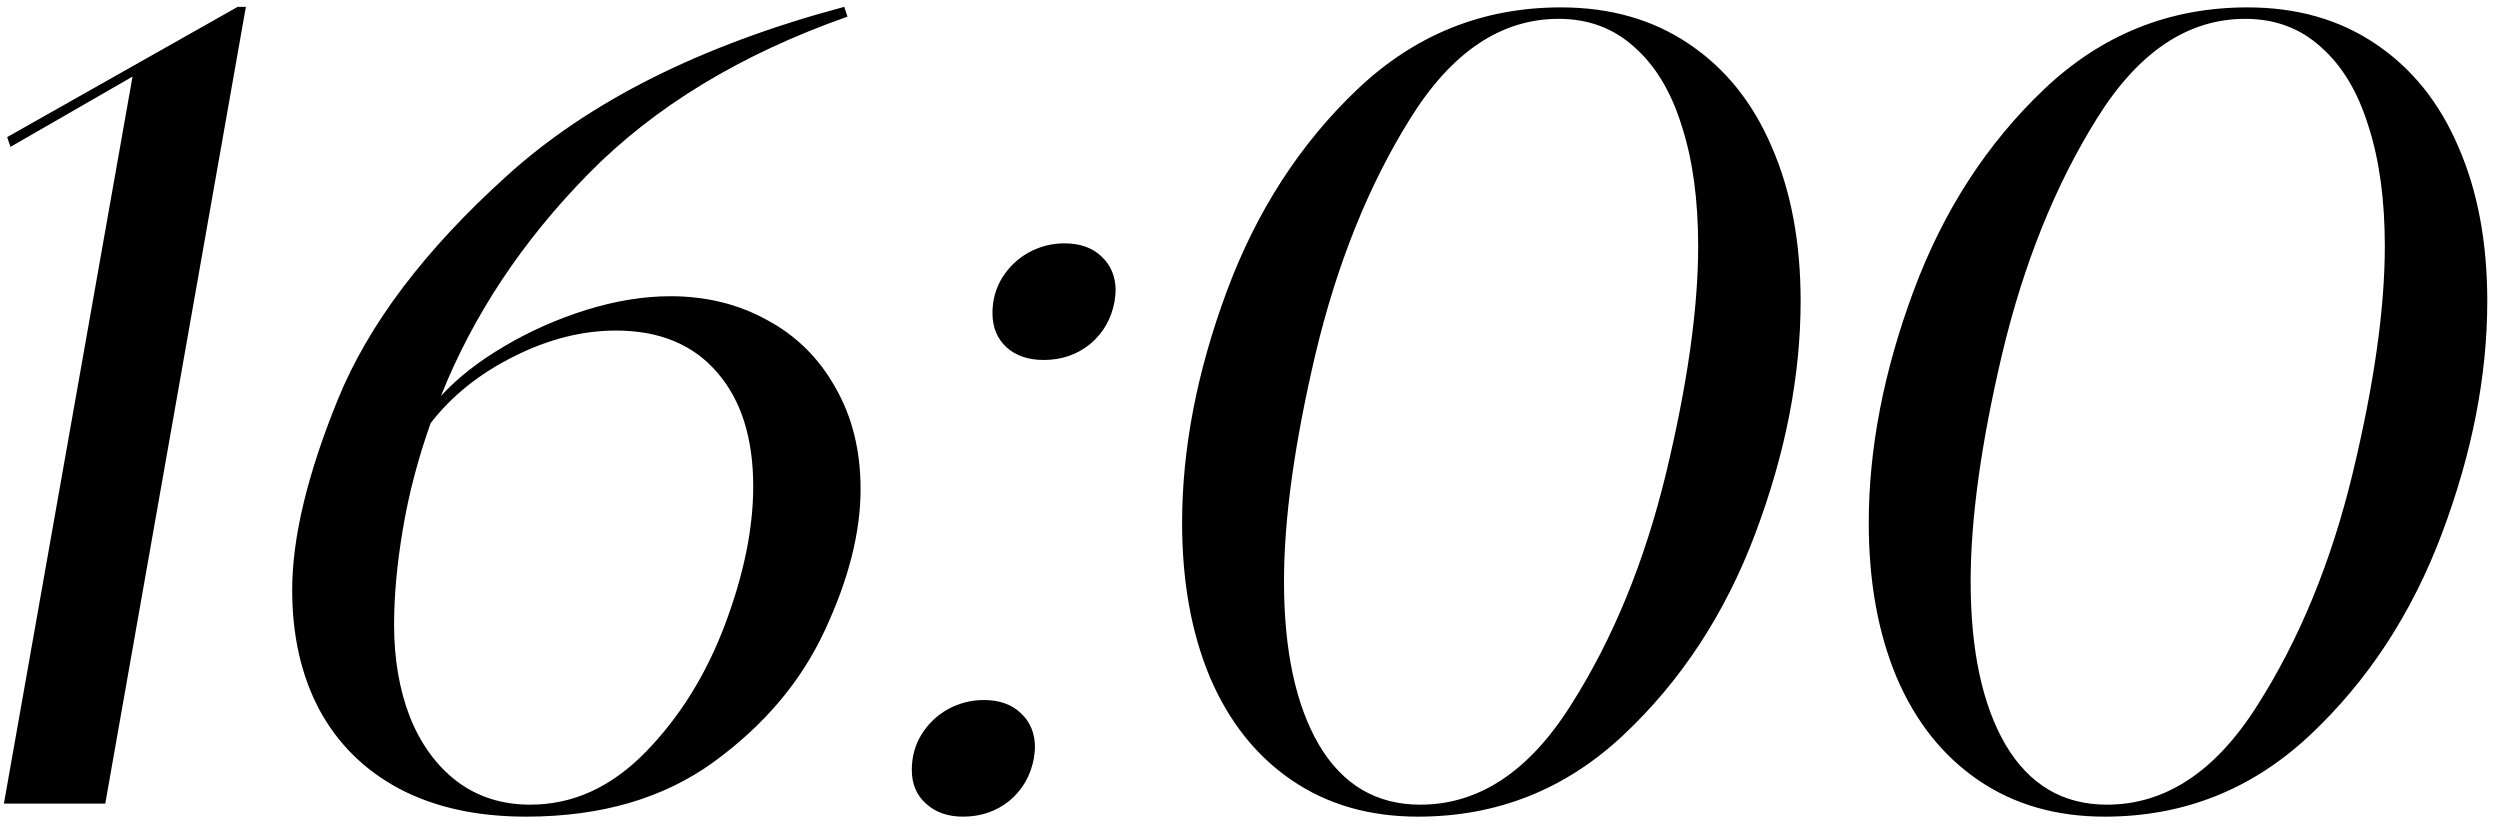 <?xml version="1.0" encoding="UTF-8"?> <svg xmlns="http://www.w3.org/2000/svg" width="112" height="37" viewBox="0 0 112 37" fill="none"><path d="M5.937 3.432L0.468 6.581L0.321 6.142L10.648 0.307H11.015L4.716 36H0.175L5.937 3.432ZM30.033 13.271C31.645 13.271 33.093 13.629 34.379 14.345C35.681 15.045 36.698 16.054 37.431 17.372C38.179 18.674 38.554 20.188 38.554 21.913C38.554 23.85 38.017 25.966 36.942 28.261C35.884 30.539 34.224 32.501 31.962 34.145C29.716 35.772 26.916 36.586 23.564 36.586C21.366 36.586 19.478 36.171 17.899 35.341C16.337 34.511 15.141 33.331 14.31 31.801C13.497 30.271 13.09 28.48 13.09 26.43C13.09 24.086 13.773 21.238 15.141 17.885C16.508 14.532 19.031 11.195 22.709 7.875C26.387 4.538 31.425 2.016 37.821 0.307L37.968 0.746C33.199 2.423 29.333 4.766 26.371 7.777C23.409 10.788 21.203 14.109 19.755 17.738C20.504 16.924 21.448 16.184 22.587 15.517C23.742 14.833 24.971 14.288 26.273 13.881C27.592 13.474 28.845 13.271 30.033 13.271ZM23.759 36.049C25.663 36.049 27.38 35.268 28.91 33.705C30.44 32.143 31.628 30.238 32.475 27.992C33.321 25.746 33.744 23.679 33.744 21.791C33.744 19.626 33.207 17.925 32.133 16.689C31.059 15.435 29.545 14.809 27.592 14.809C26.078 14.809 24.548 15.199 23.002 15.98C21.472 16.745 20.235 17.738 19.291 18.959C18.721 20.57 18.306 22.157 18.046 23.72C17.785 25.266 17.655 26.69 17.655 27.992C17.655 29.522 17.891 30.898 18.363 32.118C18.852 33.339 19.551 34.299 20.463 34.999C21.391 35.699 22.489 36.049 23.759 36.049ZM46.757 16.127C46.073 16.127 45.52 15.94 45.097 15.565C44.673 15.175 44.462 14.662 44.462 14.027C44.462 13.441 44.608 12.912 44.901 12.44C45.194 11.968 45.585 11.594 46.073 11.317C46.578 11.041 47.115 10.902 47.685 10.902C48.384 10.902 48.938 11.098 49.345 11.488C49.768 11.879 49.98 12.392 49.98 13.026C49.98 13.124 49.963 13.287 49.931 13.515C49.784 14.296 49.418 14.931 48.832 15.419C48.246 15.891 47.554 16.127 46.757 16.127ZM43.144 36.586C42.46 36.586 41.907 36.391 41.483 36C41.06 35.626 40.849 35.121 40.849 34.486C40.849 33.9 40.995 33.371 41.288 32.899C41.581 32.427 41.972 32.053 42.46 31.776C42.965 31.5 43.502 31.361 44.071 31.361C44.771 31.361 45.325 31.557 45.731 31.947C46.155 32.338 46.366 32.851 46.366 33.485C46.366 33.583 46.35 33.746 46.317 33.974C46.171 34.755 45.805 35.39 45.219 35.878C44.633 36.35 43.941 36.586 43.144 36.586ZM63.529 36.586C61.348 36.586 59.46 36.041 57.865 34.95C56.27 33.86 55.05 32.322 54.203 30.336C53.373 28.35 52.958 26.047 52.958 23.427C52.958 20.106 53.625 16.648 54.96 13.051C56.295 9.454 58.248 6.435 60.819 3.993C63.391 1.552 66.426 0.331 69.926 0.331C72.139 0.331 74.052 0.876 75.663 1.967C77.291 3.057 78.528 4.595 79.374 6.581C80.237 8.55 80.668 10.854 80.668 13.49C80.668 16.827 79.993 20.294 78.642 23.891C77.291 27.488 75.313 30.507 72.709 32.948C70.121 35.373 67.061 36.586 63.529 36.586ZM63.627 36.049C66.247 36.049 68.493 34.568 70.365 31.605C72.253 28.643 73.677 25.176 74.638 21.205C75.598 17.217 76.078 13.824 76.078 11.024C76.078 8.957 75.834 7.167 75.346 5.653C74.874 4.123 74.166 2.943 73.222 2.113C72.294 1.267 71.163 0.844 69.828 0.844C67.24 0.844 65.019 2.341 63.163 5.336C61.308 8.314 59.9 11.814 58.94 15.834C57.995 19.838 57.523 23.24 57.523 26.039C57.523 29.131 58.044 31.573 59.086 33.363C60.144 35.154 61.658 36.049 63.627 36.049ZM94.291 36.586C92.11 36.586 90.222 36.041 88.627 34.95C87.032 33.86 85.811 32.322 84.965 30.336C84.135 28.35 83.72 26.047 83.72 23.427C83.72 20.106 84.387 16.648 85.722 13.051C87.056 9.454 89.009 6.435 91.581 3.993C94.153 1.552 97.188 0.331 100.688 0.331C102.901 0.331 104.813 0.876 106.425 1.967C108.052 3.057 109.289 4.595 110.136 6.581C110.998 8.55 111.43 10.854 111.43 13.49C111.43 16.827 110.754 20.294 109.403 23.891C108.052 27.488 106.075 30.507 103.471 32.948C100.883 35.373 97.823 36.586 94.291 36.586ZM94.389 36.049C97.009 36.049 99.255 34.568 101.127 31.605C103.015 28.643 104.439 25.176 105.399 21.205C106.36 17.217 106.84 13.824 106.84 11.024C106.84 8.957 106.596 7.167 106.107 5.653C105.635 4.123 104.927 2.943 103.983 2.113C103.056 1.267 101.924 0.844 100.59 0.844C98.002 0.844 95.78 2.341 93.925 5.336C92.069 8.314 90.662 11.814 89.701 15.834C88.757 19.838 88.285 23.24 88.285 26.039C88.285 29.131 88.806 31.573 89.848 33.363C90.906 35.154 92.419 36.049 94.389 36.049Z" fill="black"></path></svg> 
